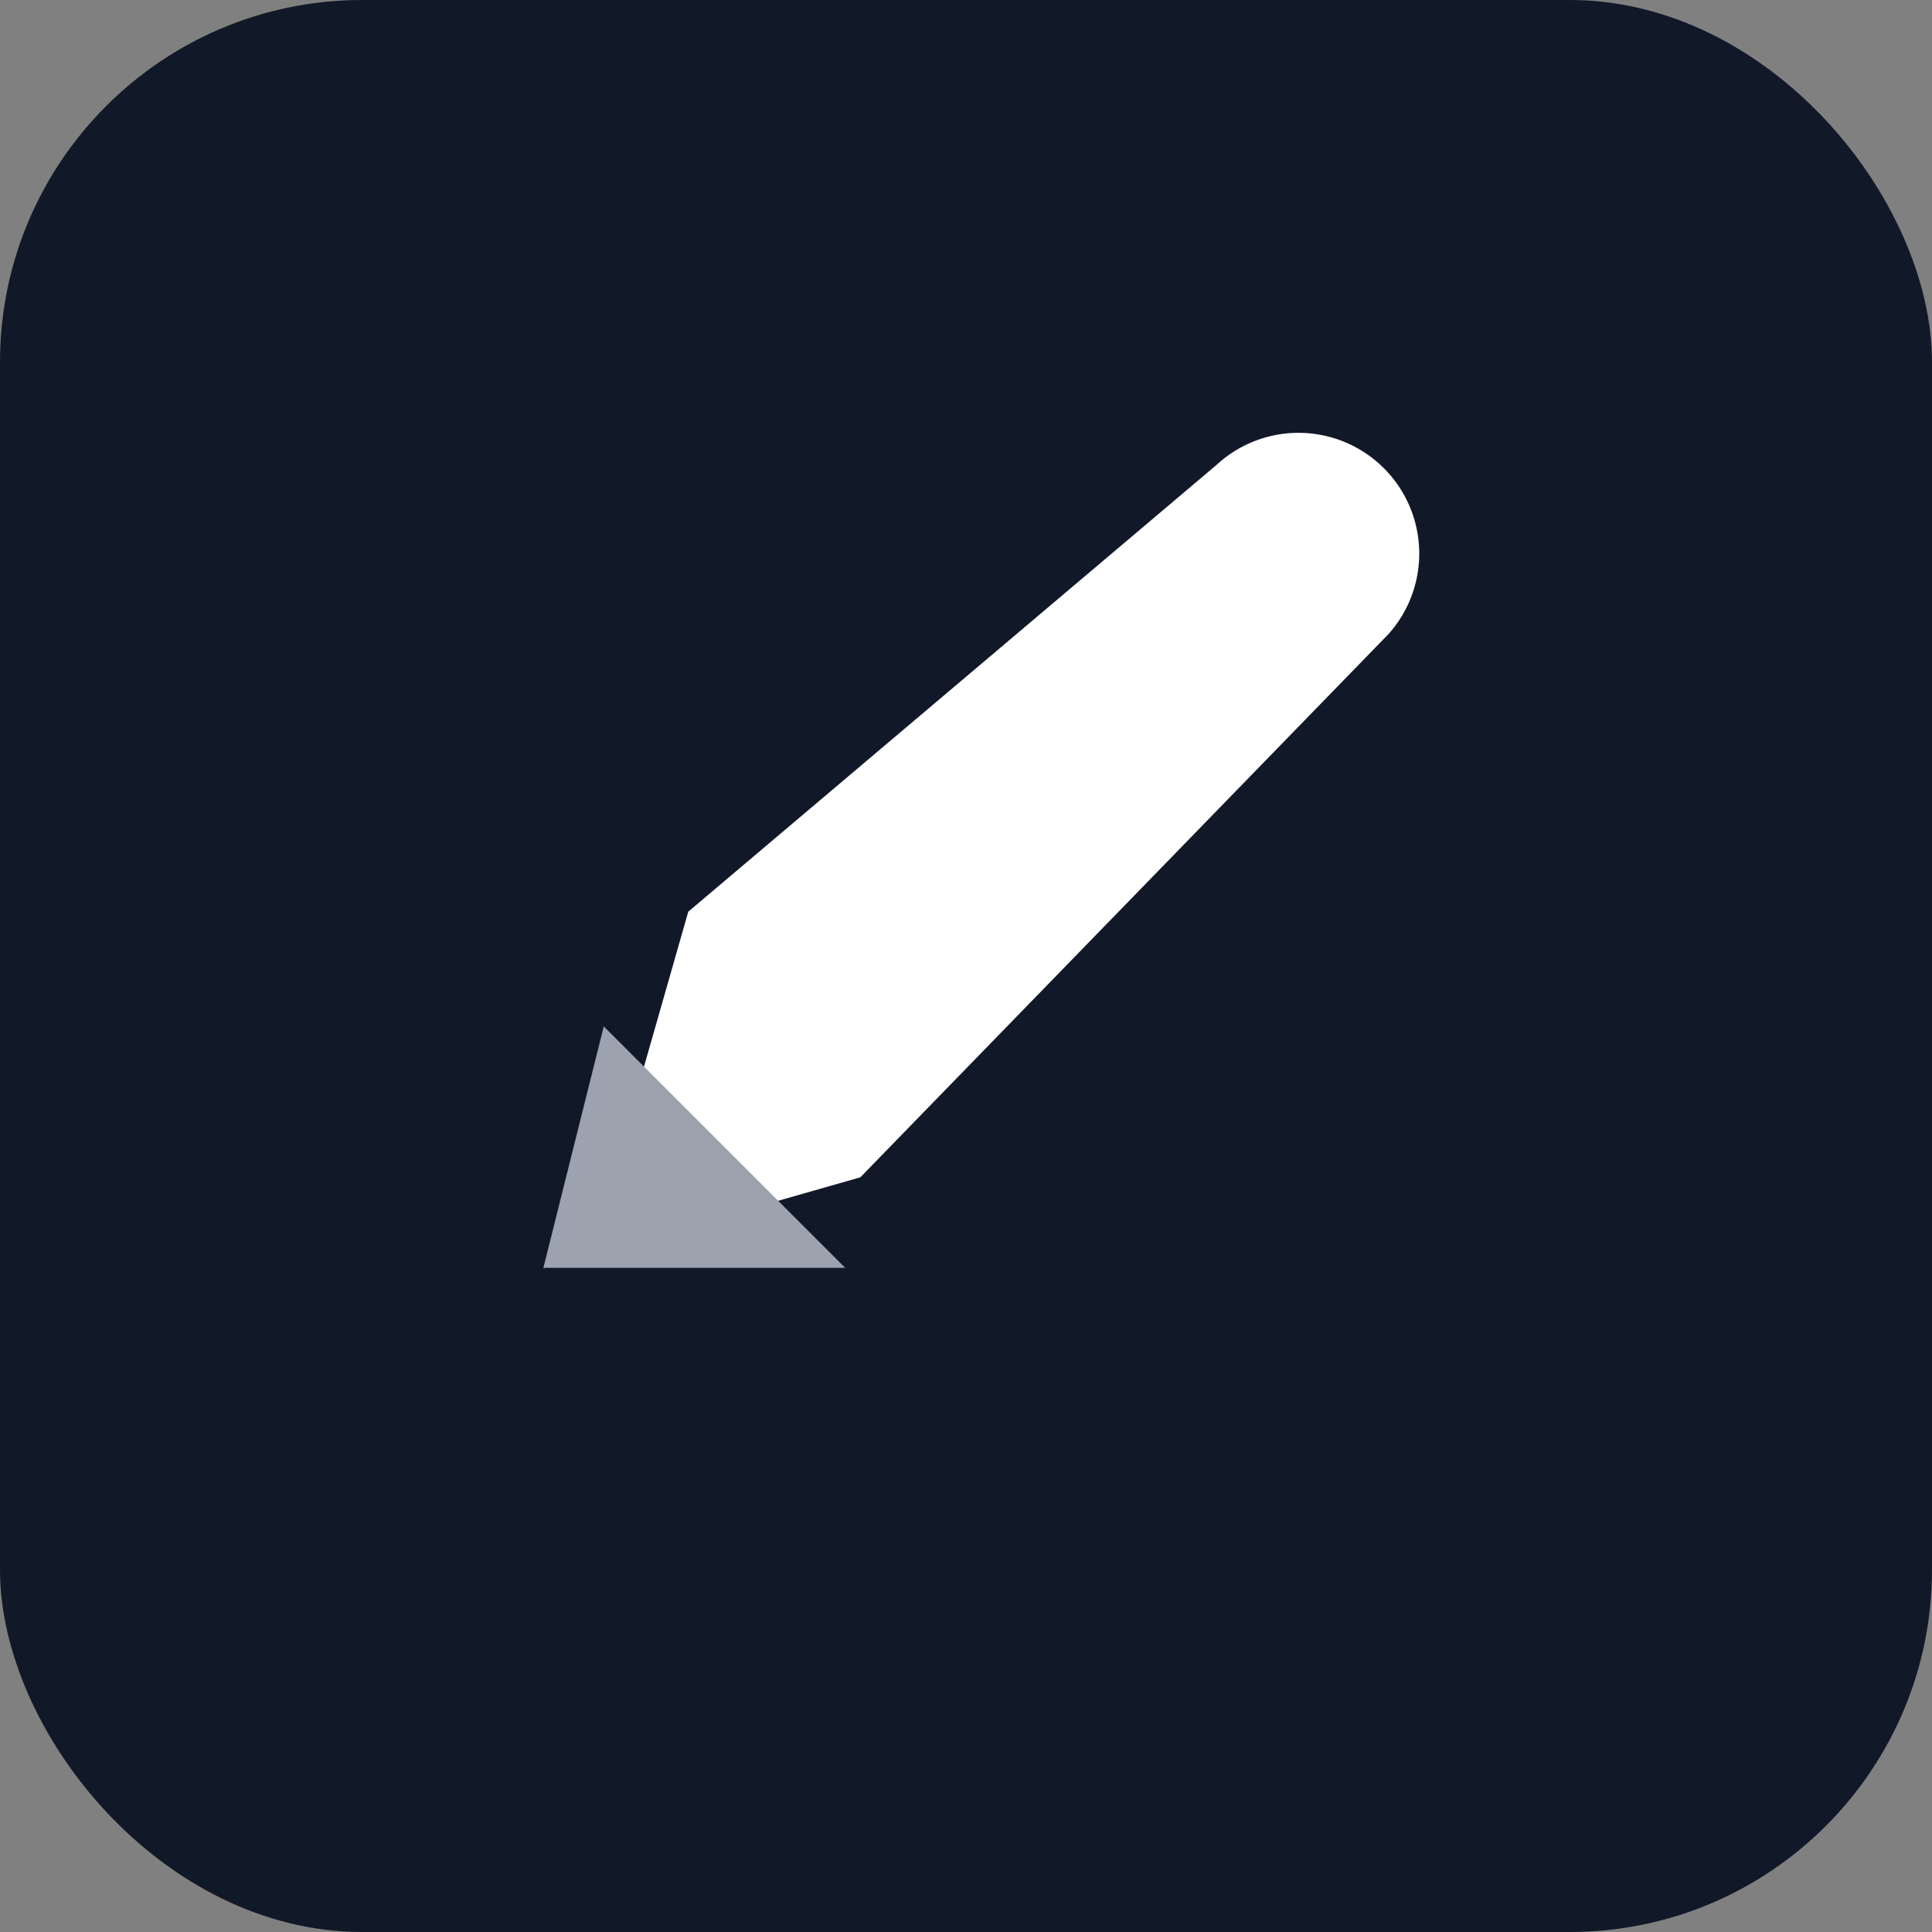 <svg xmlns="http://www.w3.org/2000/svg" viewBox="0 0 64 64" width="64" height="64" fill="none">
  <rect x="0" y="0" width="64" height="64" fill="#808080" stroke="none"/>
  <rect width="64" height="64" rx="12" fill="#111827"/>
  <path d="M18 42l10.5-3L46 21a4 4 0 00-5.7-5.6L22.8 30.2 20 40z" fill="#ffffff"/>
  <path d="M18 42l2-8 8 8-10 0z" fill="#9ca3af"/>
</svg>


